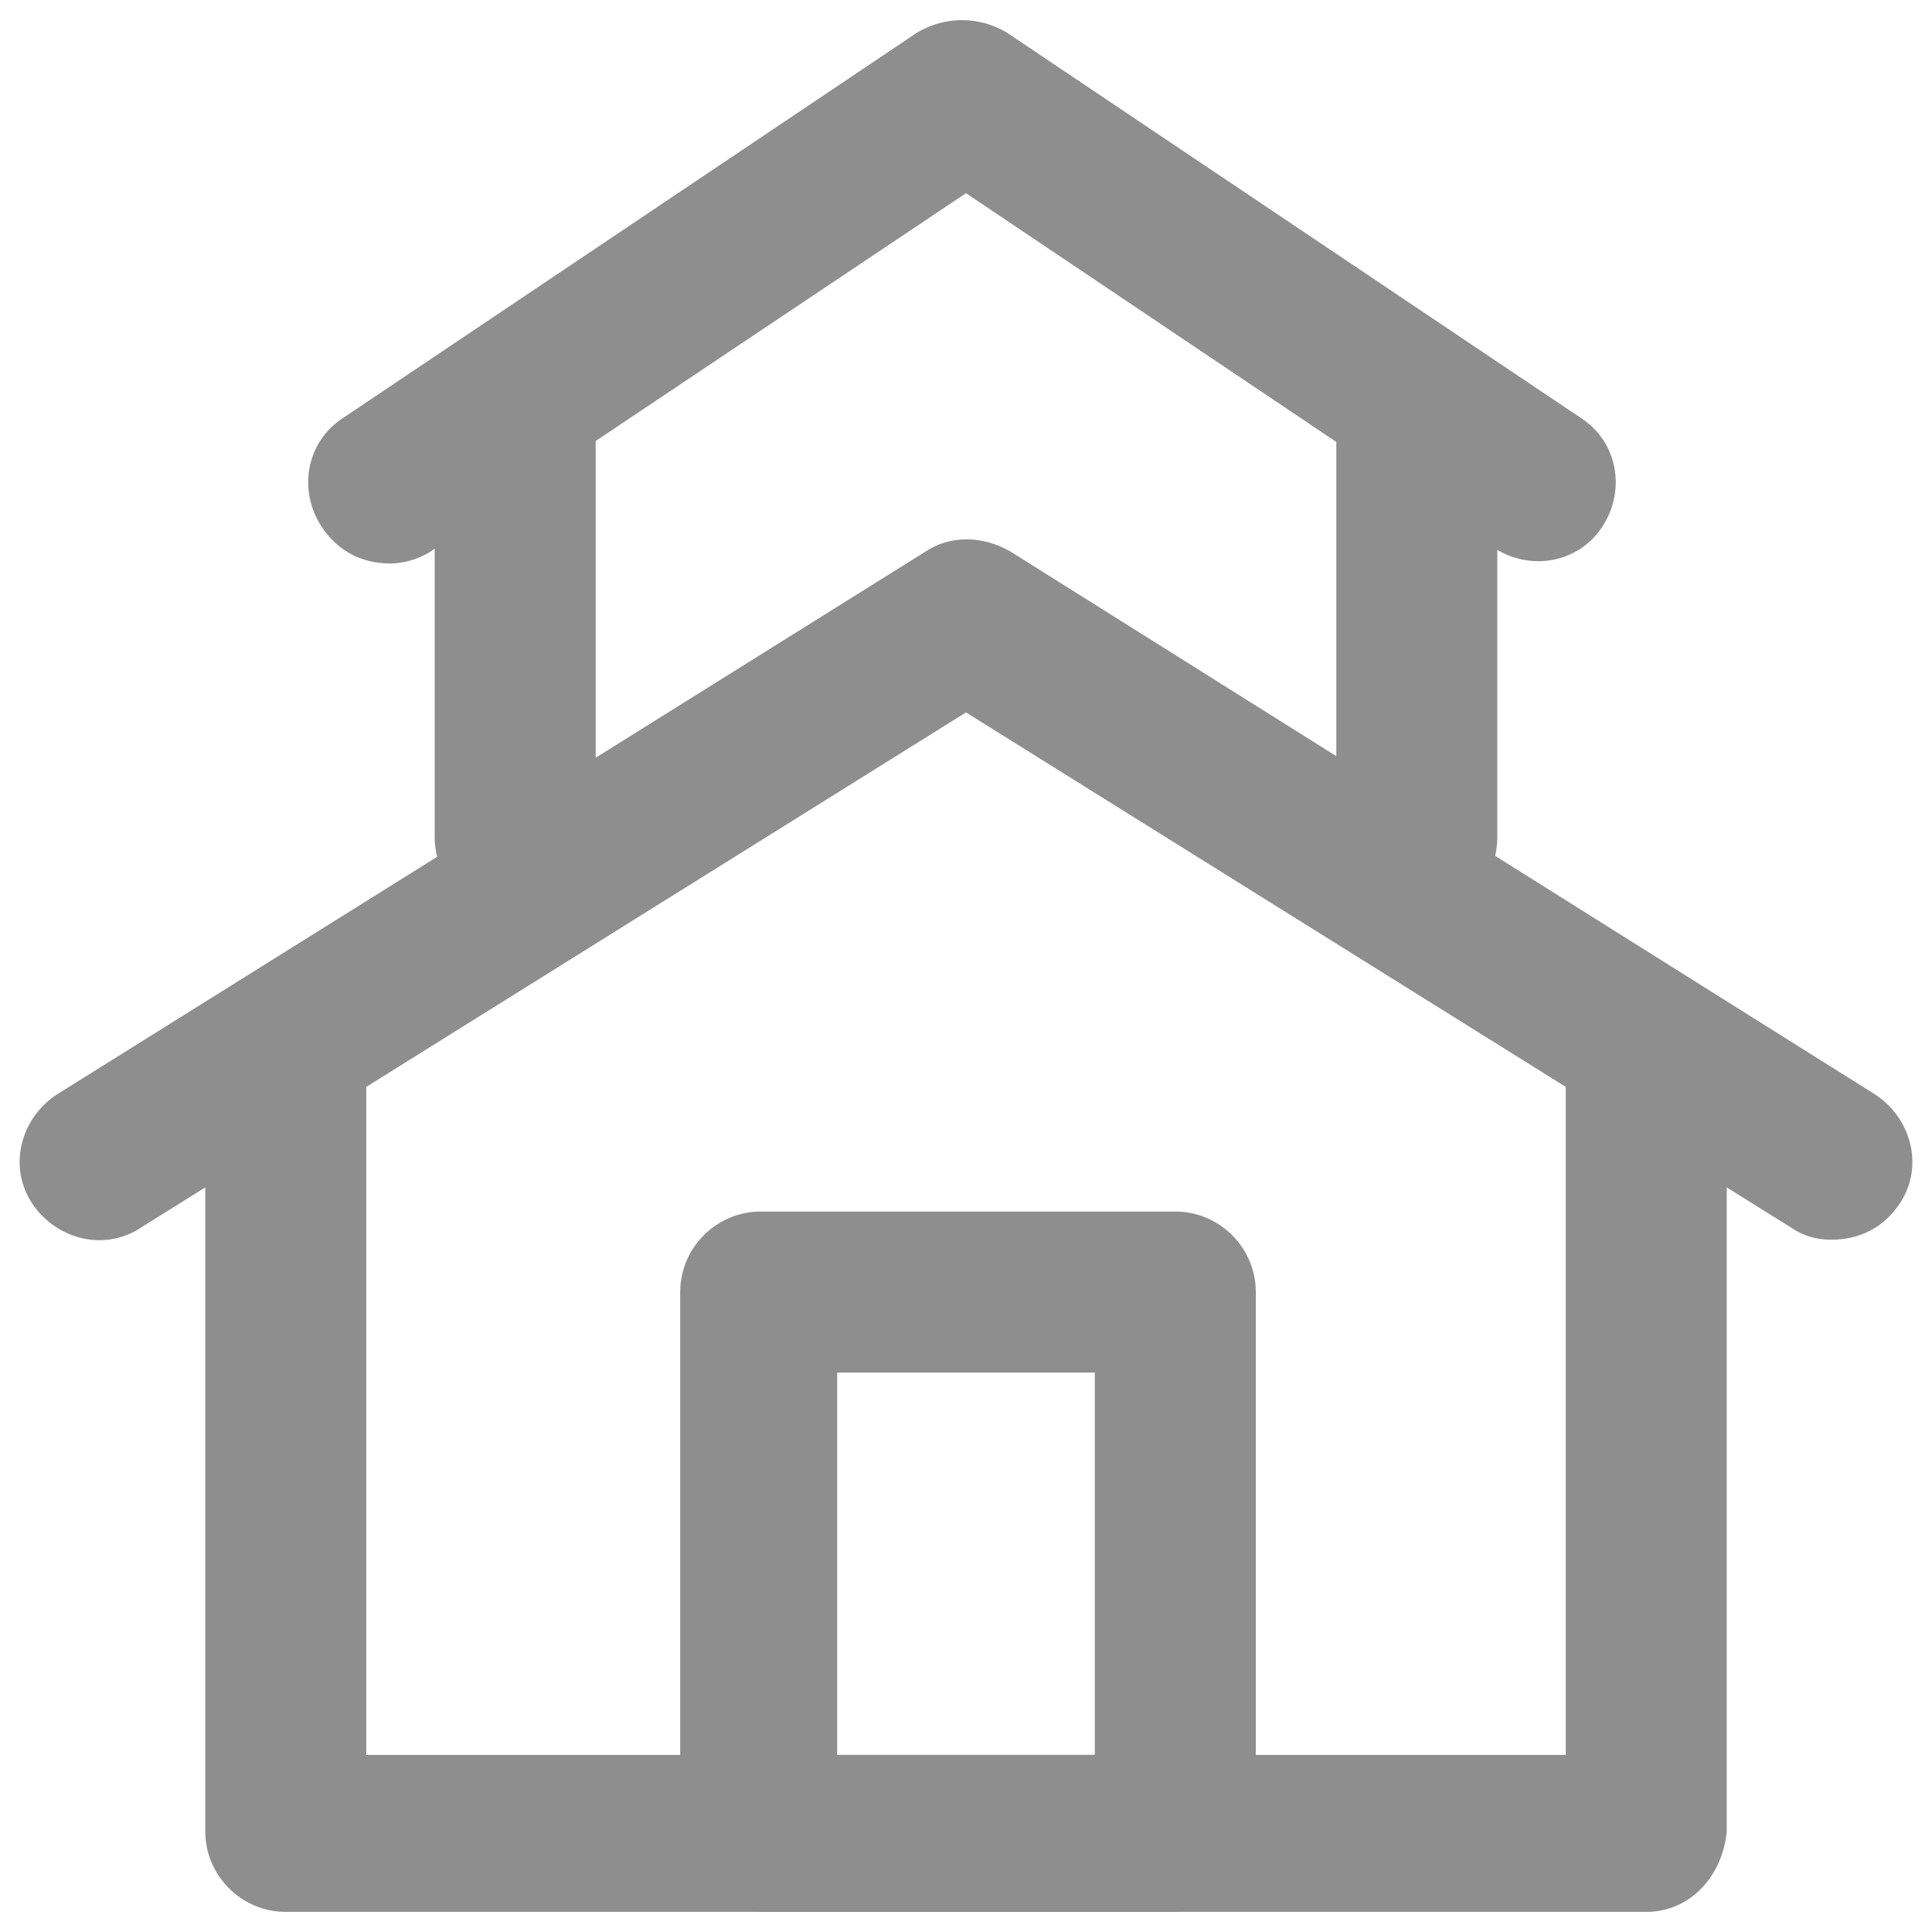 <svg xmlns="http://www.w3.org/2000/svg" width="128" height="128" viewBox="0 0 128 128" fill="none"><path d="M109.067 126.667H18.933C16 126.667 13.6 124.267 13.6 121.334V71.201C13.6 68.267 16 65.867 18.933 65.867C21.867 65.867 24.267 68.267 24.267 71.201V116.267H103.733V71.201C103.733 68.267 106.133 65.867 109.067 65.867C112 65.867 114.4 68.267 114.4 71.201V121.334C114.133 124.267 112 126.667 109.067 126.667Z" fill="#8E8E8E"></path><path d="M121.333 82.133C120.267 82.133 119.467 81.867 118.667 81.333L64 47.2L9.333 81.333C6.933 82.933 3.733 82.133 2.133 79.733C0.533 77.333 1.333 74.133 3.733 72.533L61.333 36.533C62.933 35.467 65.067 35.467 66.933 36.533L124.267 72.533C126.667 74.133 127.467 77.333 125.867 79.733C124.8 81.333 123.2 82.133 121.333 82.133Z" fill="#8E8E8E"></path><path d="M34.133 60.8C31.2 60.8 28.8 58.4 28.8 55.466V27.466C28.8 24.533 31.2 22.133 34.133 22.133C37.066 22.133 39.467 24.533 39.467 27.466V55.466C39.2 58.4 36.8 60.8 34.133 60.8Z" fill="#8E8E8E"></path><path d="M93.867 60.8C90.933 60.8 88.533 58.4 88.533 55.466V27.466C88.533 24.533 90.933 22.133 93.867 22.133C96.8 22.133 99.2 24.533 99.2 27.466V55.466C99.2 58.4 96.8 60.8 93.867 60.8Z" fill="#8E8E8E"></path><path d="M25.866 37.333C24 37.333 22.4 36.533 21.333 34.933C19.733 32.533 20.266 29.333 22.666 27.733L60.8 2.133C62.666 1.066 64.8 1.066 66.666 2.133L104.8 27.733C107.2 29.333 107.733 32.533 106.133 34.933C104.533 37.333 101.333 37.866 98.933 36.266L64 12.8L28.533 36.533C27.733 37.066 26.666 37.333 25.866 37.333Z" fill="#8E8E8E"></path><path d="M77.6 126.667H50.4C47.466 126.667 45.066 124.267 45.066 121.333V85.6C45.066 82.667 47.466 80.267 50.4 80.267H77.866C80.8 80.267 83.2 82.667 83.2 85.6V121.333C82.933 124.267 80.533 126.667 77.6 126.667ZM55.466 116.267H72.533V90.933H55.466V116.267Z" fill="#8E8E8E"></path></svg>
